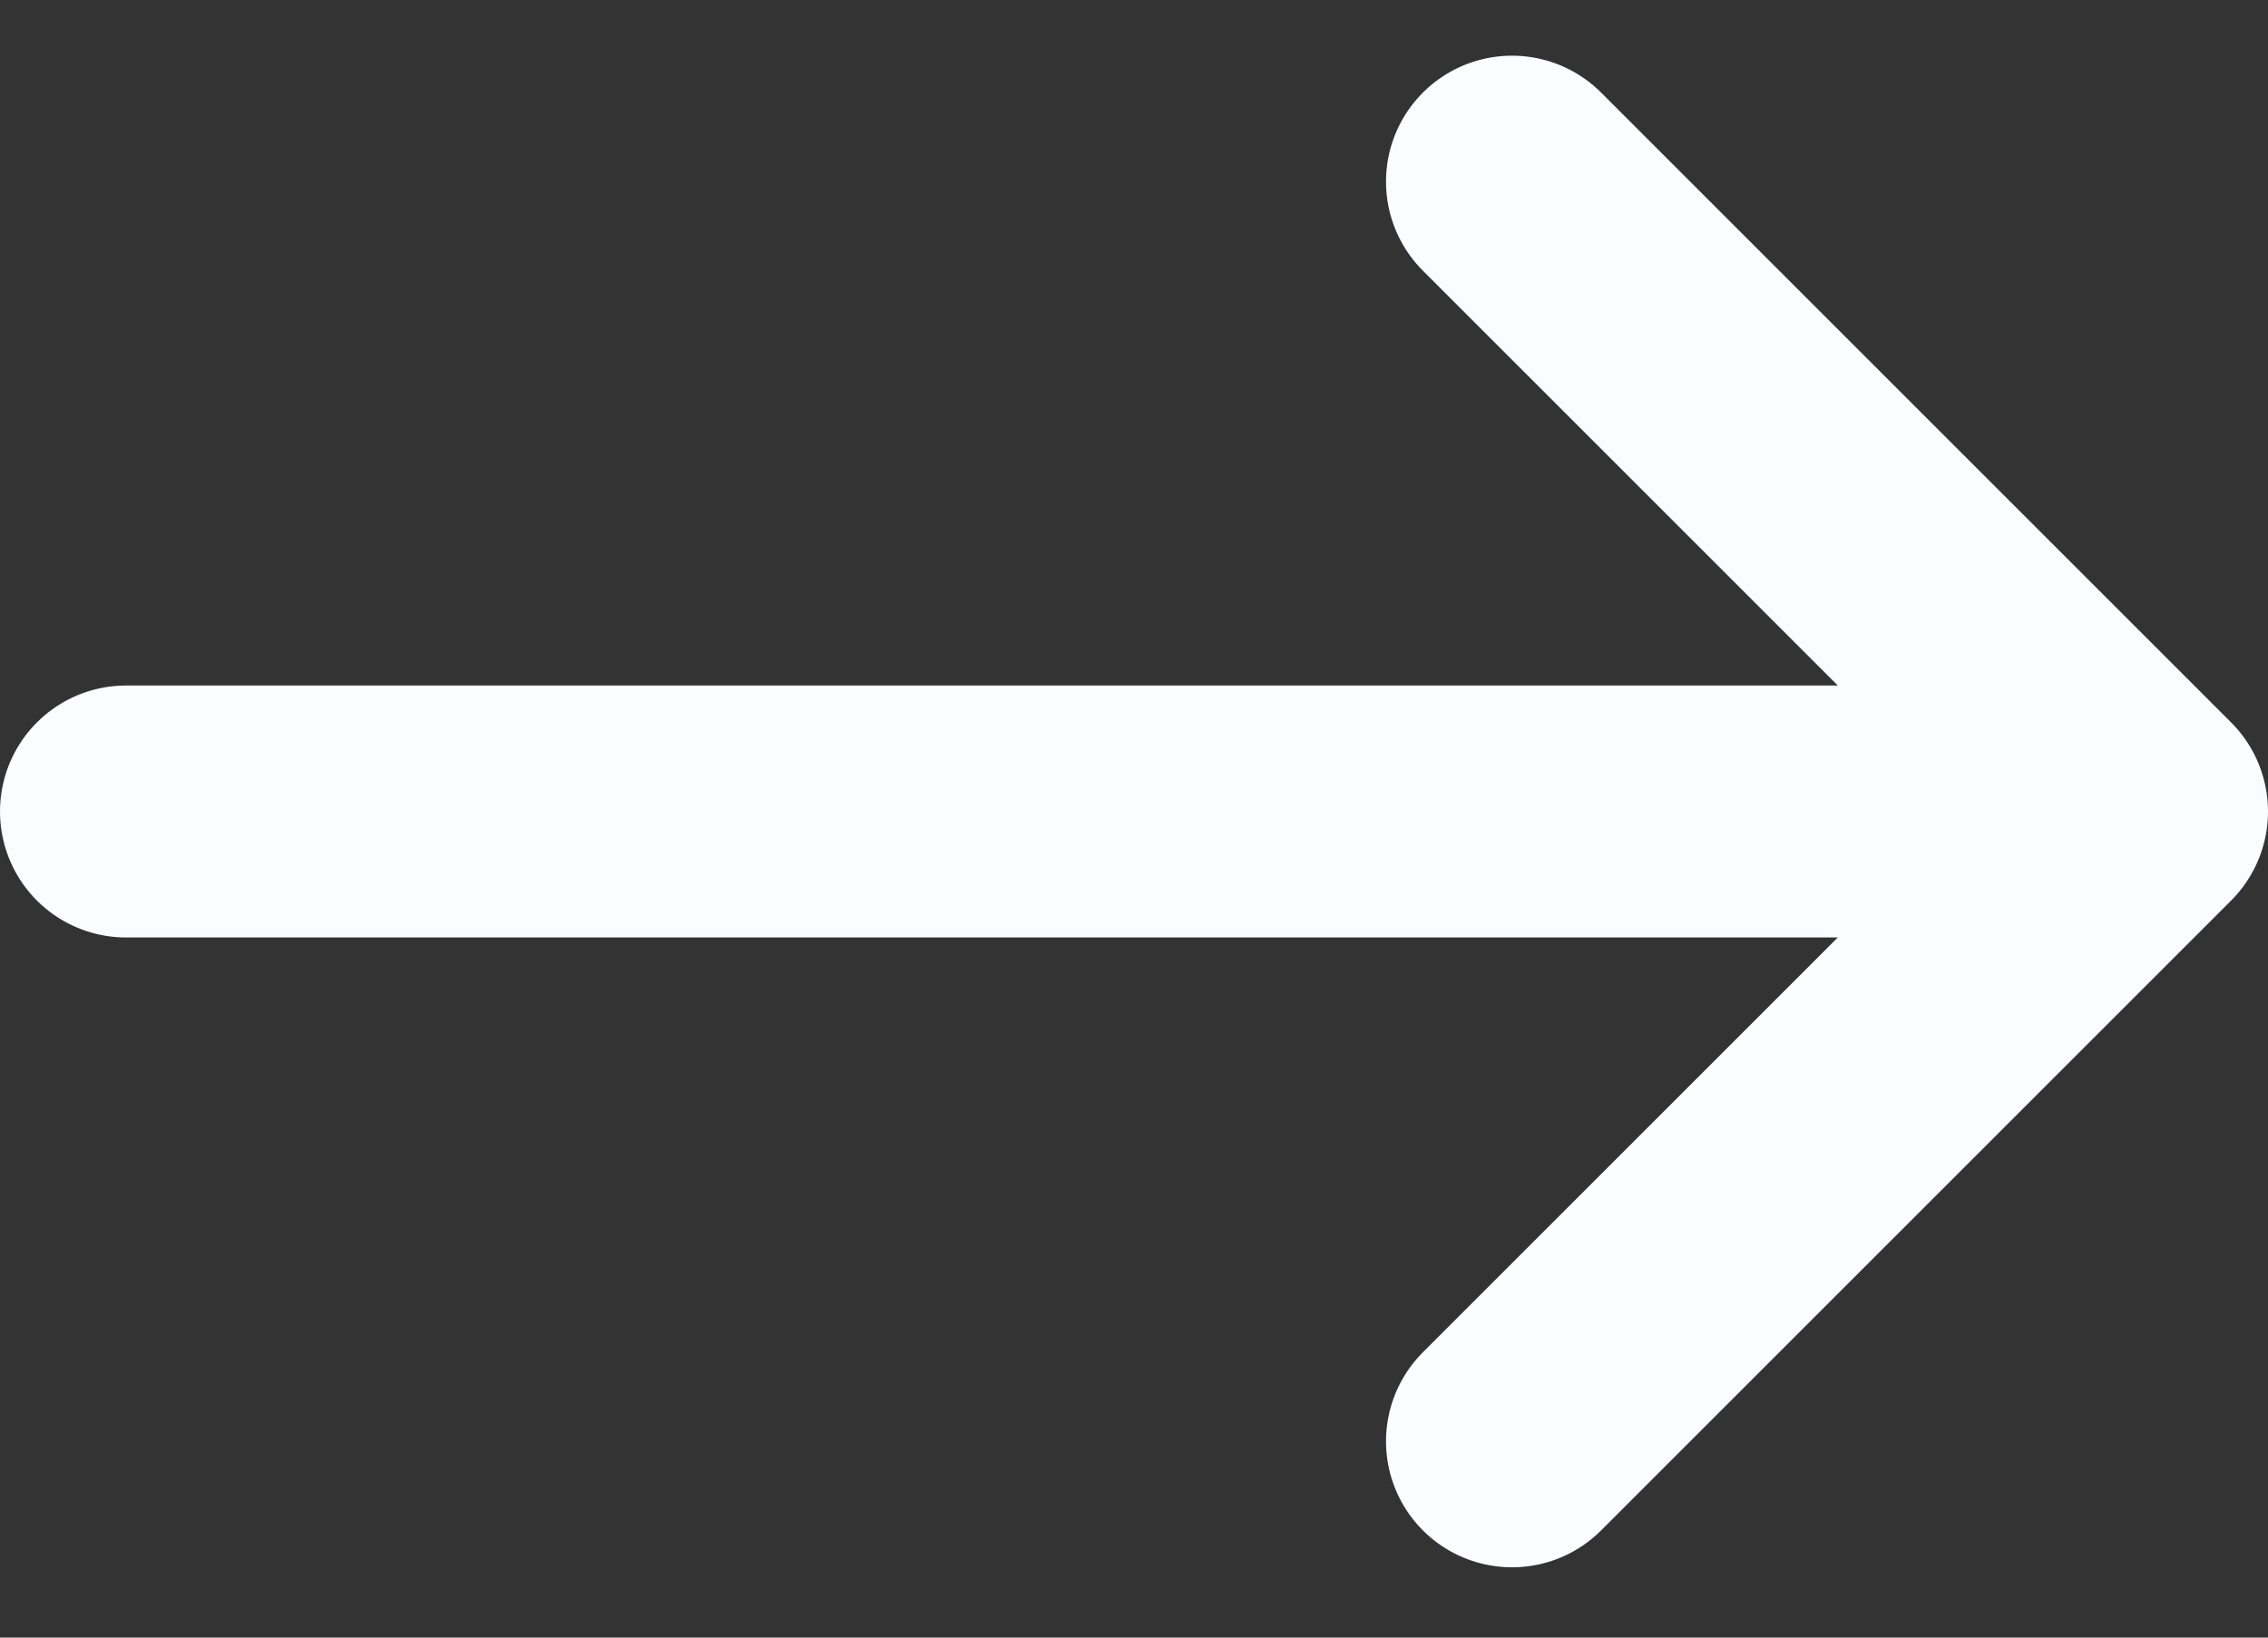 <svg width="18" height="13" viewBox="0 0 18 13" fill="none" xmlns="http://www.w3.org/2000/svg">
<rect x="0" y="0" width="18" height="13" fill="#333333" stroke="none"/>
<path d="M1 6.442H17M17 6.442L12 1.442M17 6.442L12 11.442" stroke="#FAFCFF" stroke-width="2" stroke-linecap="round" stroke-linejoin="round"/>
</svg>
